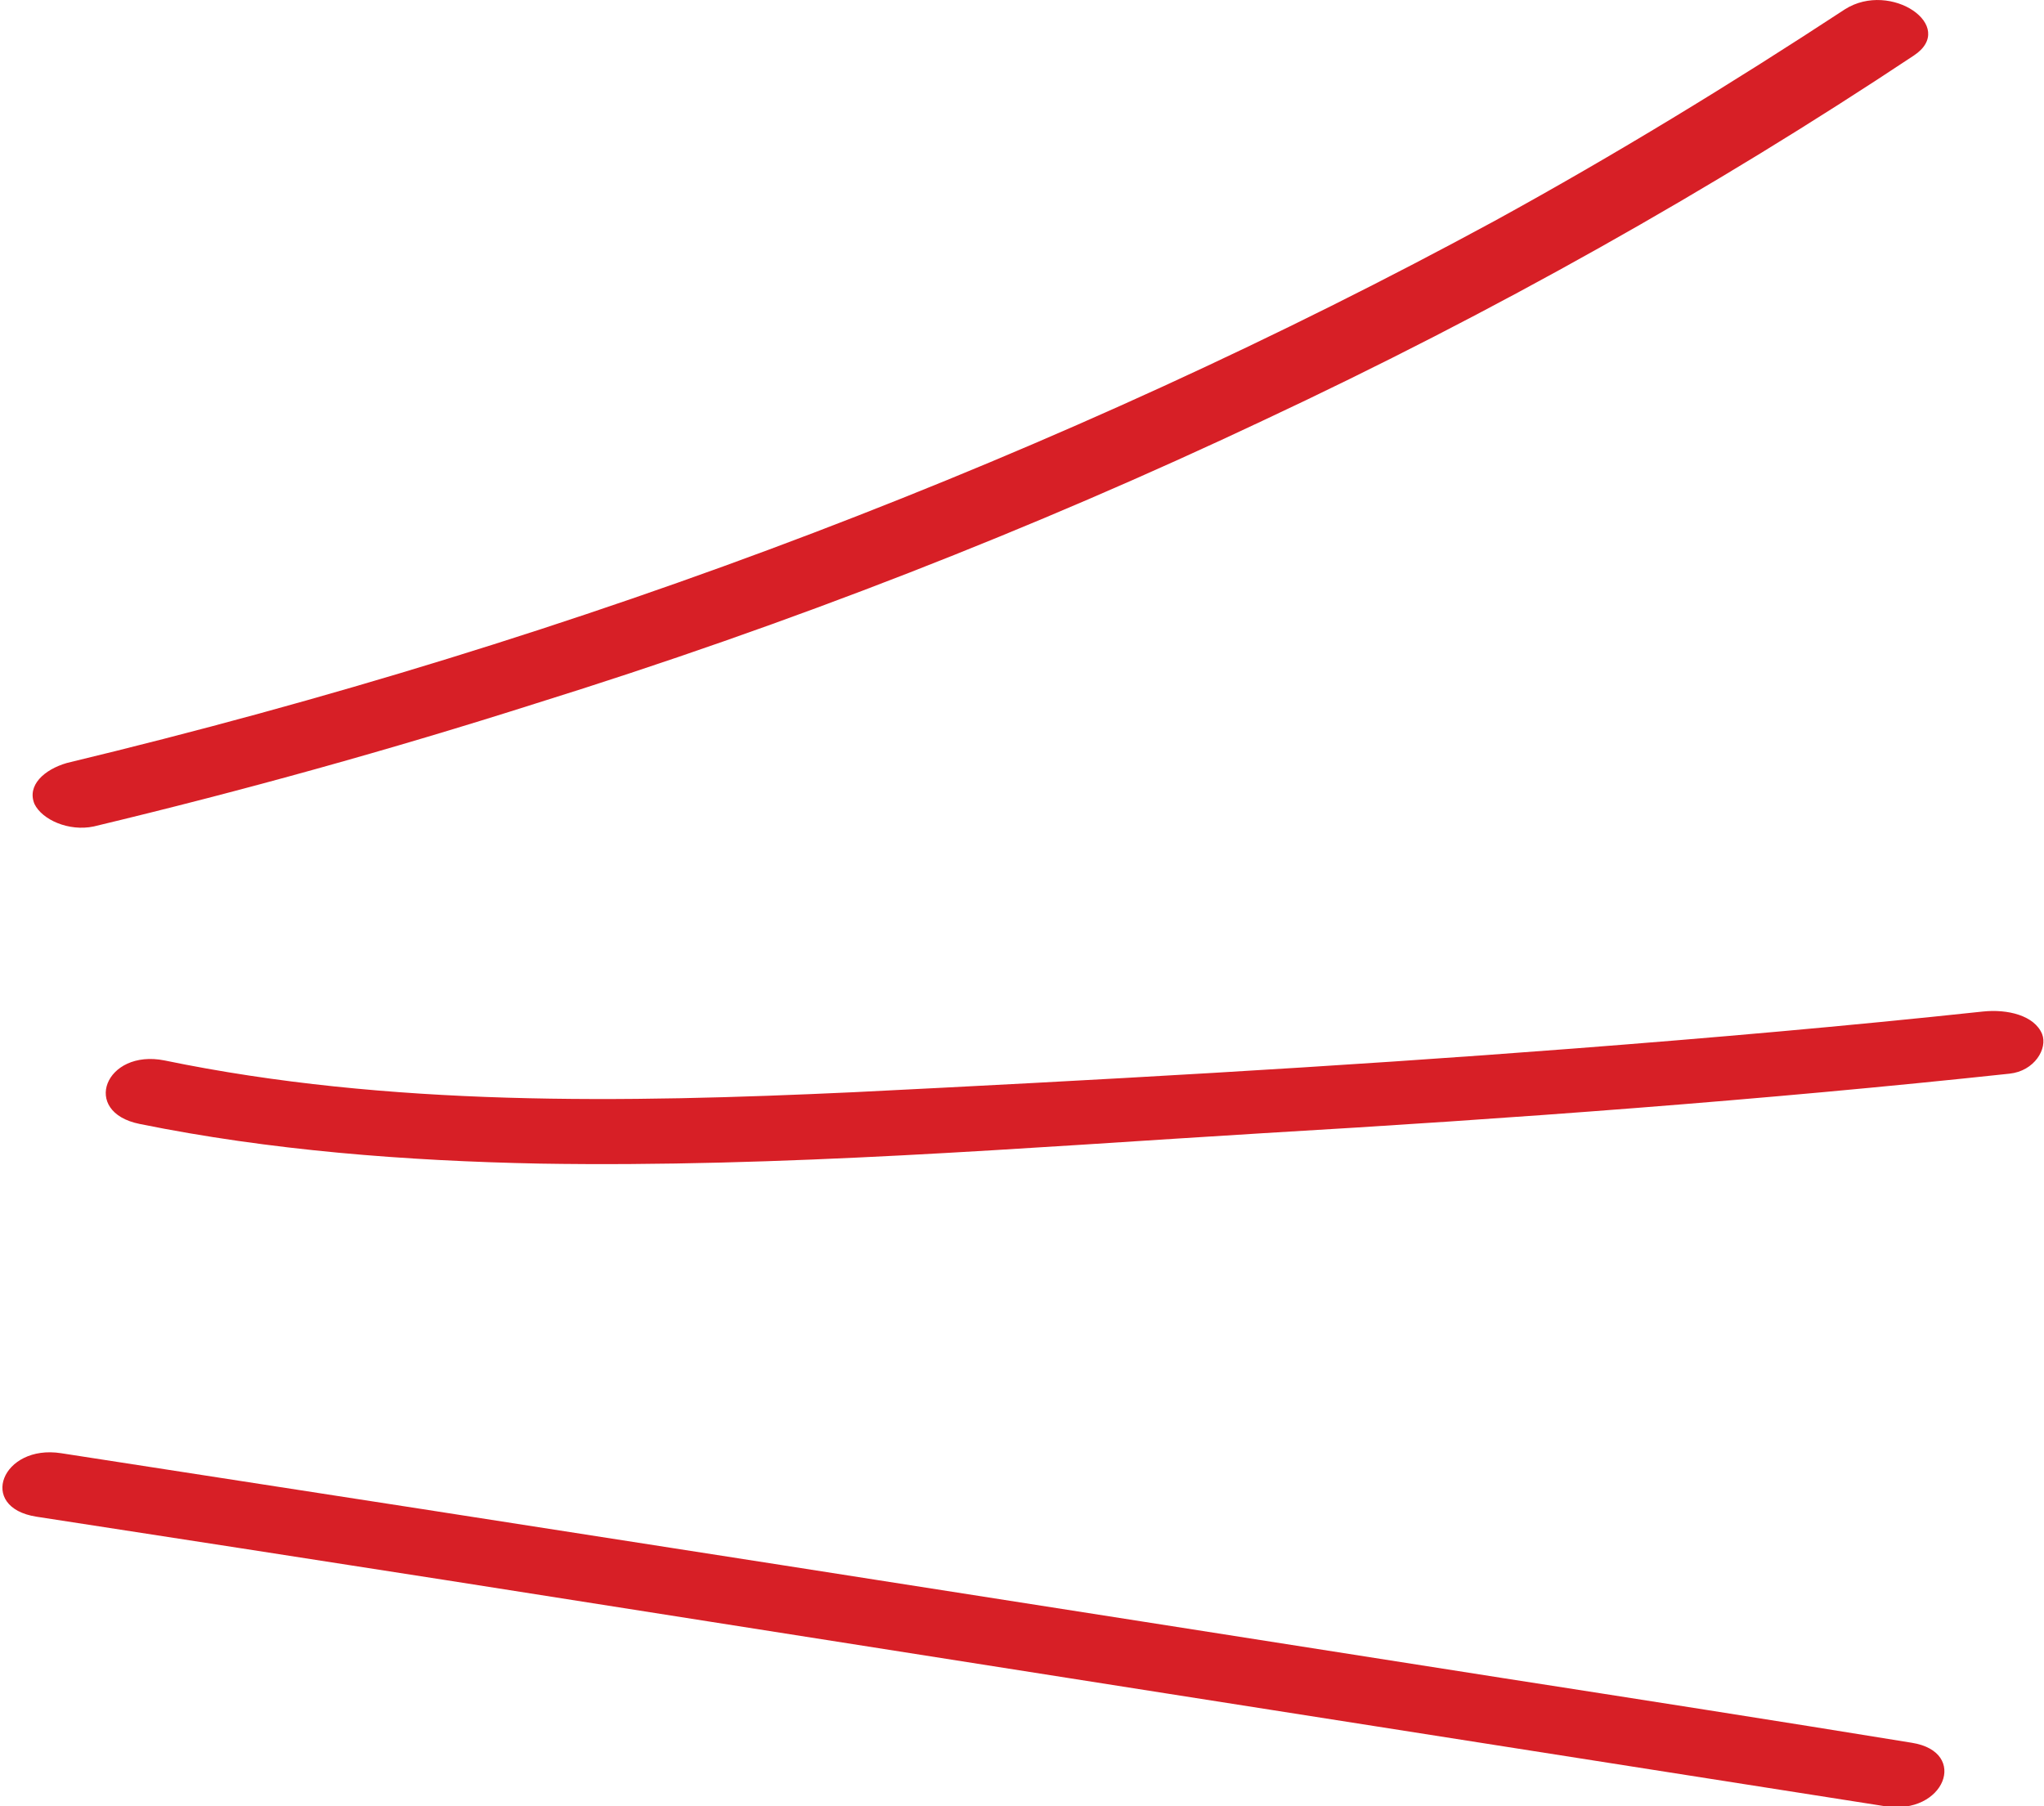<svg width="43" height="38" viewBox="0 0 43 38" fill="none" xmlns="http://www.w3.org/2000/svg">
<g clip-path="url(#clip0_68_804)">
<path d="M40.262 1.168C36.035 3.978 31.445 6.565 26.573 8.846C21.742 11.127 16.628 13.13 11.273 14.799C8.213 15.773 5.113 16.635 1.973 17.387C1.449 17.498 0.886 17.247 0.725 16.914C0.564 16.524 0.926 16.19 1.409 16.051C6.845 14.744 12.079 13.13 17.111 11.211C22.144 9.291 26.935 7.094 31.445 4.646C33.981 3.255 36.437 1.753 38.813 0.195C39.779 -0.417 41.188 0.556 40.262 1.168Z" fill="#D71F26"/>
<path d="M42.275 22.588C37.081 23.145 31.807 23.534 26.573 23.84C21.54 24.146 16.427 24.564 11.354 24.48C8.536 24.424 5.677 24.202 2.939 23.646C1.691 23.395 2.214 22.06 3.463 22.31C8.173 23.284 13.126 23.201 17.957 22.978C22.99 22.728 28.063 22.449 33.096 22.06C35.994 21.837 38.853 21.587 41.712 21.281C42.235 21.225 42.799 21.364 42.96 21.754C43.081 22.06 42.799 22.533 42.275 22.588Z" fill="#D71F26"/>
<path d="M39.658 38C29.552 36.414 19.447 34.829 9.381 33.243C6.522 32.798 3.664 32.353 0.765 31.908C-0.483 31.713 0.04 30.378 1.288 30.573C11.394 32.13 21.5 33.716 31.606 35.302C34.464 35.747 37.323 36.192 40.222 36.665C41.43 36.859 40.906 38.195 39.658 38Z" fill="#D71F26"/>
</g>
<defs>
<clipPath id="clip0_68_804">
<rect width="43" height="38" fill="white" transform="matrix(-1 0 0 1 43 0)"/>
</clipPath>
</defs>
</svg>
